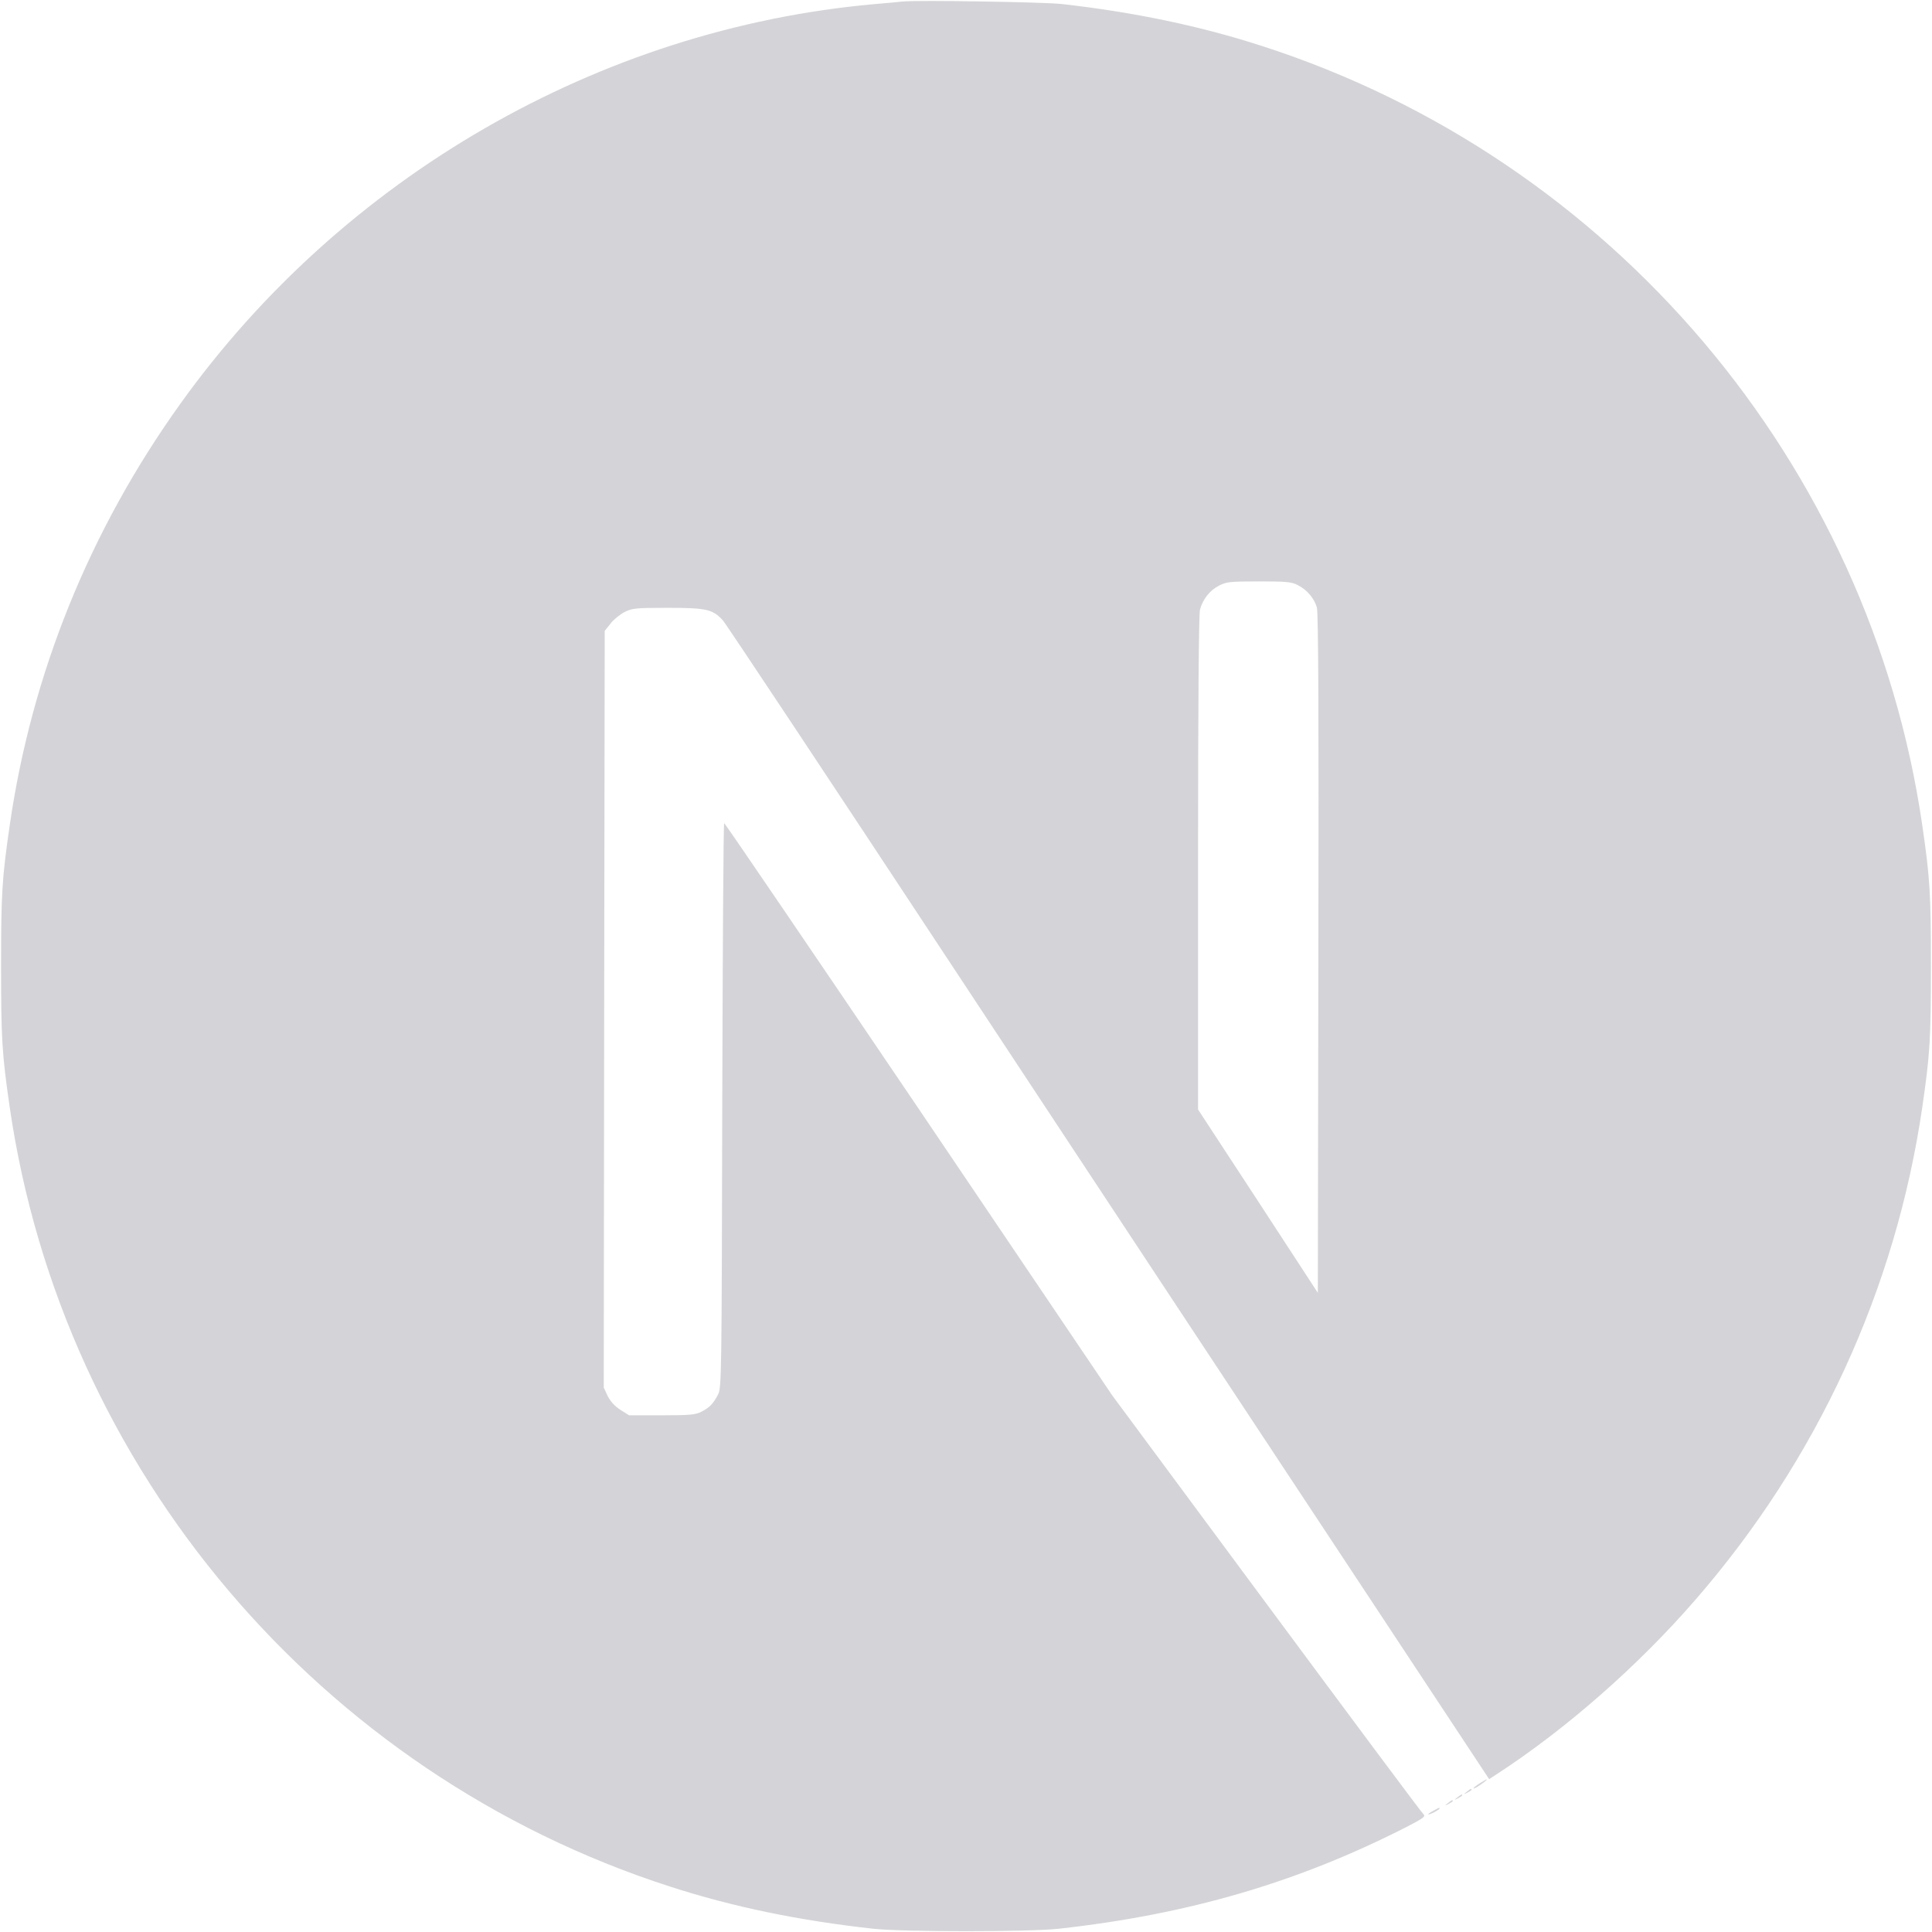 <svg width="18" height="18" viewBox="0 0 18 18" fill="none" xmlns="http://www.w3.org/2000/svg">
<g clip-path="url(#clip0_40_585)">
<path d="M8.411 0.014C8.373 0.018 8.249 0.03 8.139 0.039C5.585 0.269 3.193 1.647 1.678 3.765C0.834 4.943 0.294 6.278 0.09 7.693C0.018 8.187 0.01 8.333 0.01 9.003C0.01 9.672 0.018 9.818 0.09 10.312C0.579 13.689 2.982 16.525 6.24 17.576C6.824 17.765 7.439 17.893 8.139 17.97C8.411 18 9.589 18 9.861 17.97C11.069 17.837 12.092 17.538 13.101 17.023C13.255 16.944 13.285 16.923 13.264 16.905C13.25 16.895 12.591 16.01 11.8 14.942L10.362 13L8.561 10.333C7.569 8.867 6.754 7.669 6.747 7.669C6.74 7.667 6.733 8.852 6.729 10.298C6.724 12.831 6.722 12.933 6.69 12.992C6.645 13.079 6.61 13.114 6.536 13.152C6.48 13.181 6.43 13.186 6.165 13.186H5.861L5.78 13.135C5.727 13.101 5.689 13.058 5.662 13.007L5.625 12.928L5.629 9.403L5.634 5.878L5.689 5.809C5.717 5.772 5.776 5.725 5.819 5.702C5.891 5.667 5.919 5.663 6.223 5.663C6.581 5.663 6.641 5.677 6.734 5.779C6.761 5.807 7.736 7.277 8.903 9.047C10.07 10.817 11.666 13.233 12.45 14.42L13.874 16.576L13.946 16.529C14.584 16.114 15.259 15.524 15.793 14.908C16.93 13.602 17.663 12.01 17.91 10.312C17.982 9.818 17.99 9.672 17.99 9.003C17.99 8.333 17.982 8.187 17.91 7.693C17.421 4.317 15.018 1.48 11.759 0.429C11.185 0.243 10.573 0.114 9.888 0.037C9.719 0.019 8.557 5.55888e-05 8.411 0.014ZM12.092 5.452C12.176 5.494 12.245 5.575 12.269 5.66C12.283 5.705 12.287 6.683 12.283 8.885L12.278 12.045L11.721 11.191L11.162 10.337V8.04C11.162 6.554 11.169 5.719 11.18 5.679C11.208 5.581 11.269 5.503 11.354 5.458C11.425 5.421 11.452 5.417 11.728 5.417C11.988 5.417 12.034 5.421 12.092 5.452Z" fill="#D4D4D8"/>
<path d="M13.786 16.615C13.725 16.654 13.705 16.68 13.76 16.65C13.798 16.627 13.862 16.58 13.851 16.578C13.846 16.578 13.816 16.596 13.786 16.615ZM13.665 16.694C13.633 16.719 13.633 16.721 13.672 16.701C13.693 16.691 13.71 16.678 13.71 16.675C13.71 16.661 13.702 16.664 13.665 16.694ZM13.577 16.747C13.545 16.771 13.545 16.773 13.584 16.754C13.605 16.743 13.623 16.731 13.623 16.727C13.623 16.713 13.614 16.717 13.577 16.747ZM13.489 16.8C13.457 16.824 13.457 16.826 13.496 16.807C13.517 16.796 13.535 16.784 13.535 16.78C13.535 16.766 13.526 16.77 13.489 16.8ZM13.355 16.87C13.289 16.905 13.292 16.919 13.359 16.886C13.389 16.87 13.412 16.854 13.412 16.851C13.412 16.838 13.41 16.84 13.355 16.87Z" fill="#D4D4D8"/>
</g>
<defs>
<clipPath id="clip0_40_585">
<rect width="18" height="18" fill="white"/>
</clipPath>
</defs>
</svg>
